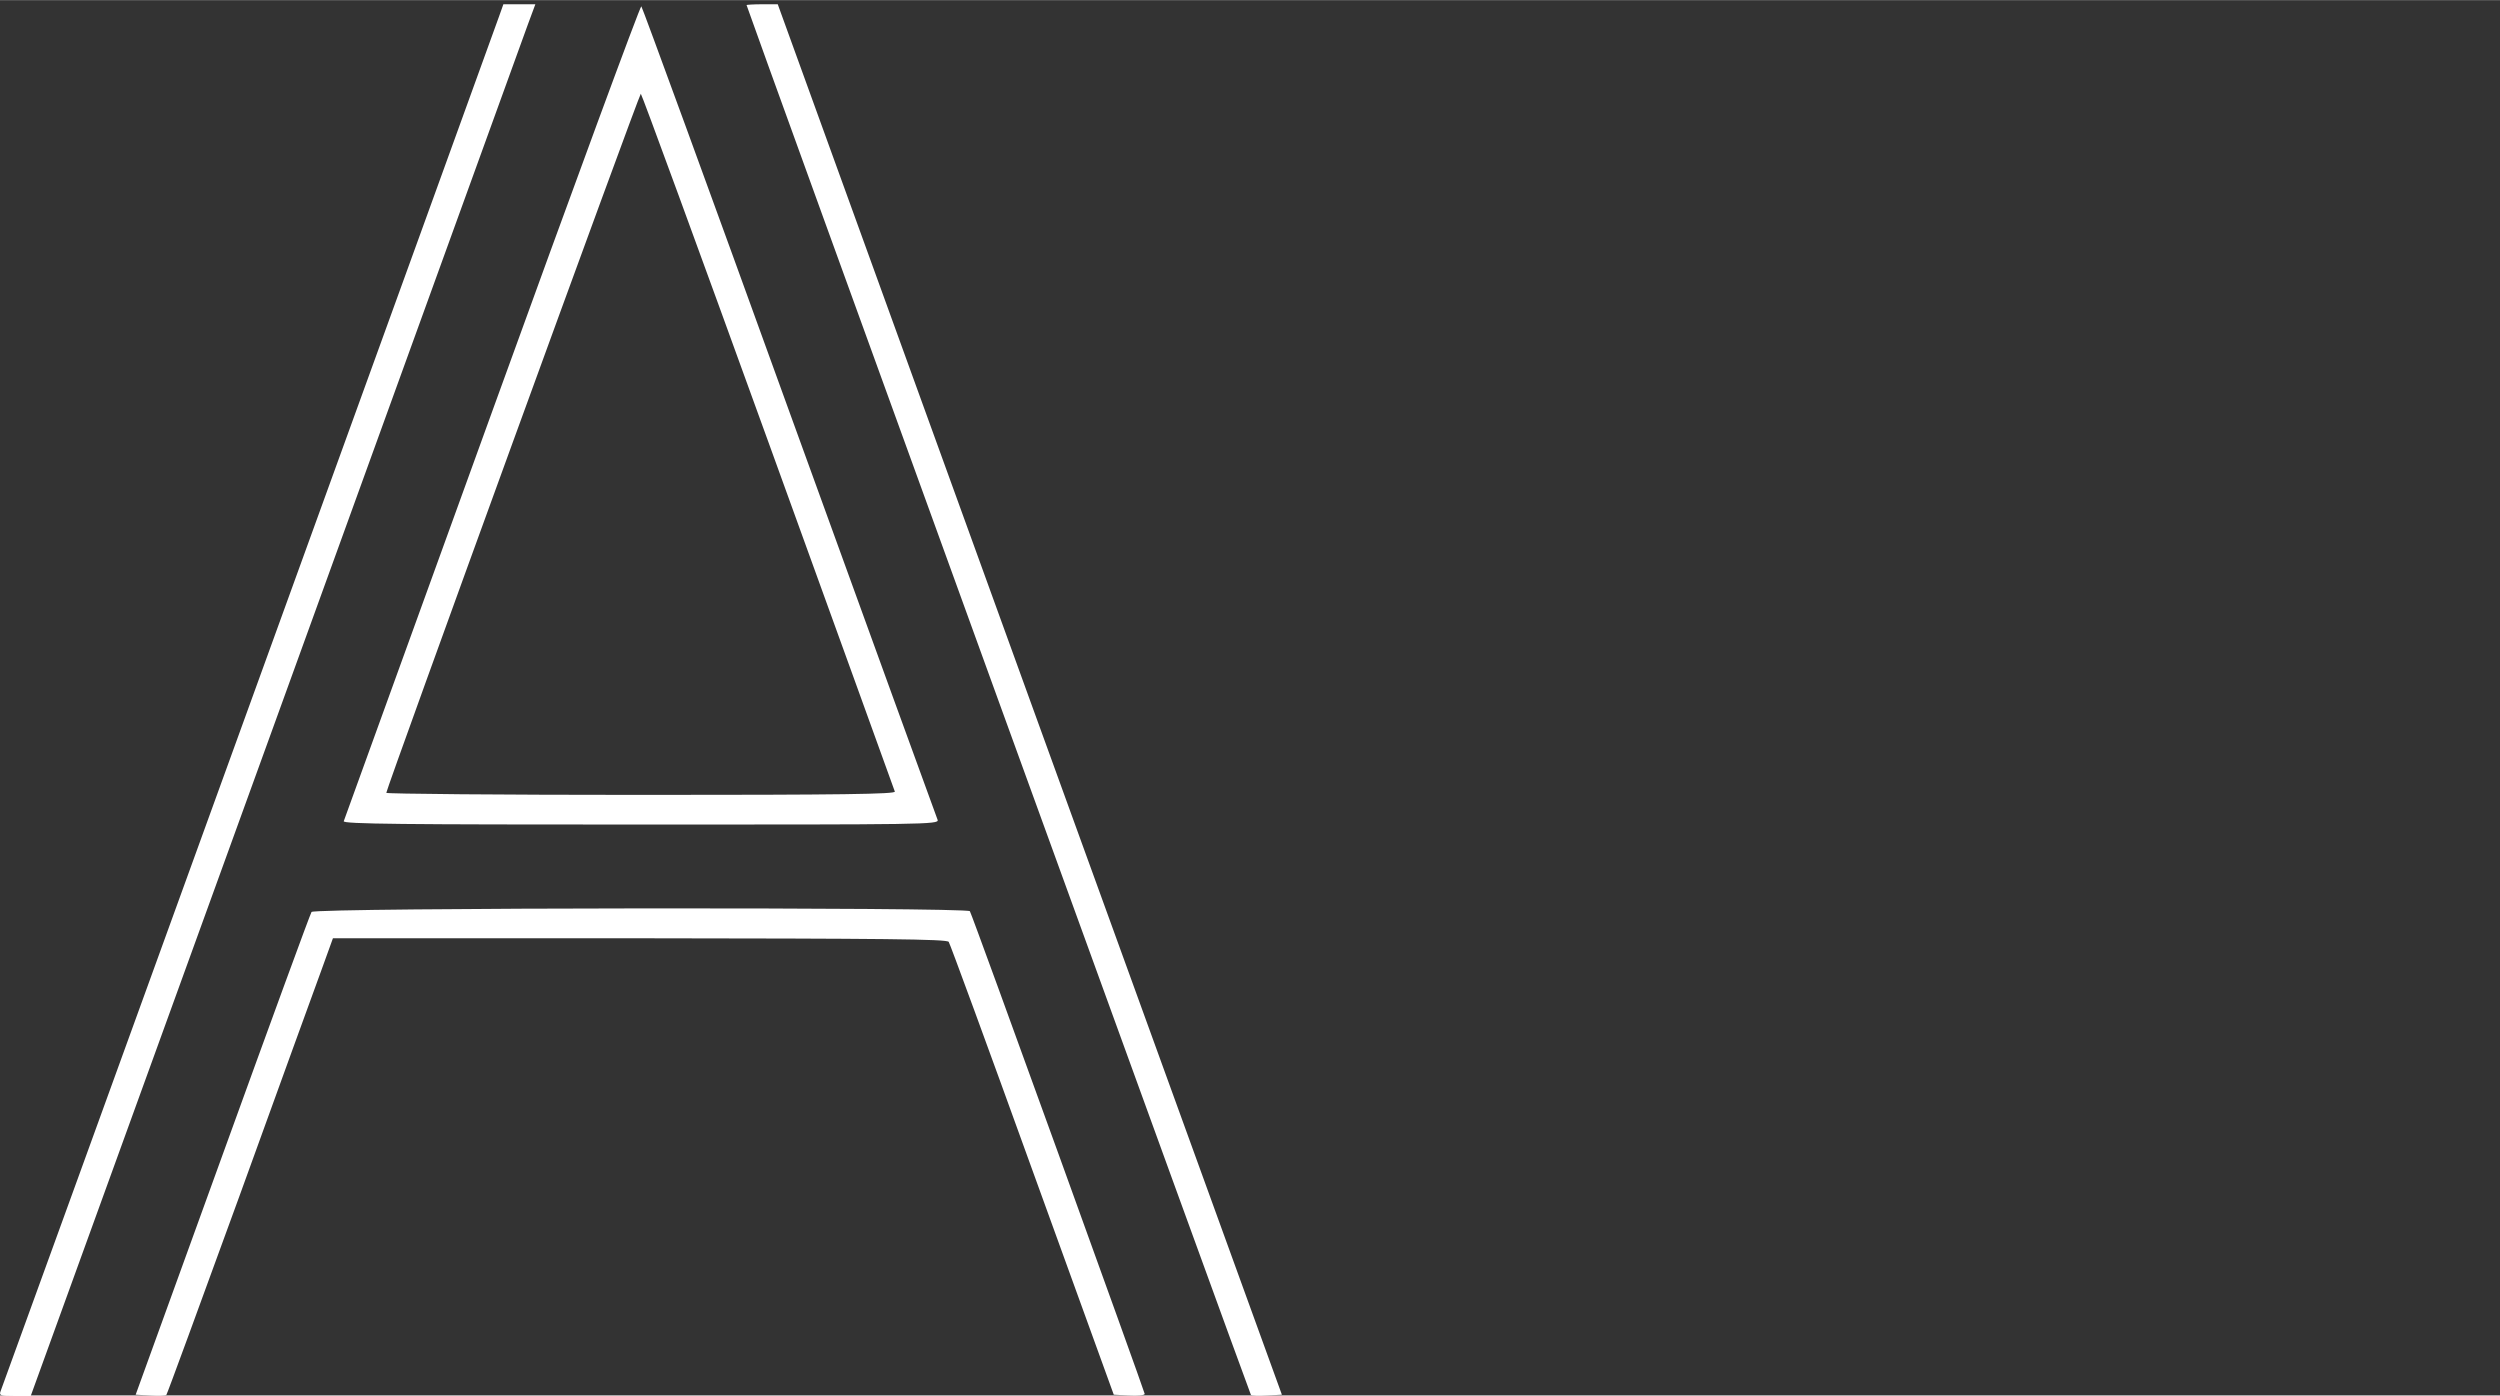 <?xml version="1.0" standalone="no"?>
<!DOCTYPE svg PUBLIC "-//W3C//DTD SVG 20010904//EN"
 "http://www.w3.org/TR/2001/REC-SVG-20010904/DTD/svg10.dtd">
<svg version="1.0" xmlns="http://www.w3.org/2000/svg"
 width="921.22pt" height="514.231pt" viewBox="0 0 921 514"
 preserveAspectRatio="xMidYMid meet">
<rect x="0" y="0" width="921" height="514" fill="#333333" stroke="none"/>
<g transform="translate(-0.28,514.231) rotate(-360.00) scale(0.095,-0.095)"
fill="#FFFFFF" stroke="none">
<path d="M1939 5352 c-18 -52 -1923 -5306 -1934 -5334 -6 -16 0 -18 55 -18
l62 0 949 2617 c522 1440 962 2654 978 2699 l30 81 -62 0 -62 0 -16 -45z"/>
<path d="M1912 3819 c-314 -868 -574 -1583 -576 -1590 -4 -11 231 -13 1152
-13 1098 0 1157 0 1151 18 -4 10 -263 722 -575 1583 -311 860 -570 1568 -574
1572 -4 4 -264 -703 -578 -1570z m1069 -115 c268 -741 490 -1353 492 -1360 4
-10 -198 -13 -983 -13 -544 0 -989 4 -989 8 0 16 981 2711 987 2711 3 0 225
-606 493 -1346z"/>
<path d="M2898 5394 c0 -8 1952 -5386 1956 -5390 3 -3 31 -4 62 -2 l58 3 -978
2696 -977 2696 -61 0 c-33 0 -60 -2 -60 -3z"/>
<path d="M1211 1877 c-5 -7 -160 -431 -345 -942 l-337 -930 57 -3 c31 -2 59
-1 62 2 3 3 130 350 283 770 152 420 296 817 320 882 l43 119 1190 0 c940 -1
1192 -3 1198 -14 5 -7 151 -405 324 -884 l316 -872 60 -3 c33 -2 60 1 60 6 -1
11 -668 1856 -678 1872 -10 16 -2542 14 -2553 -3z"/>

</g>
</svg>
